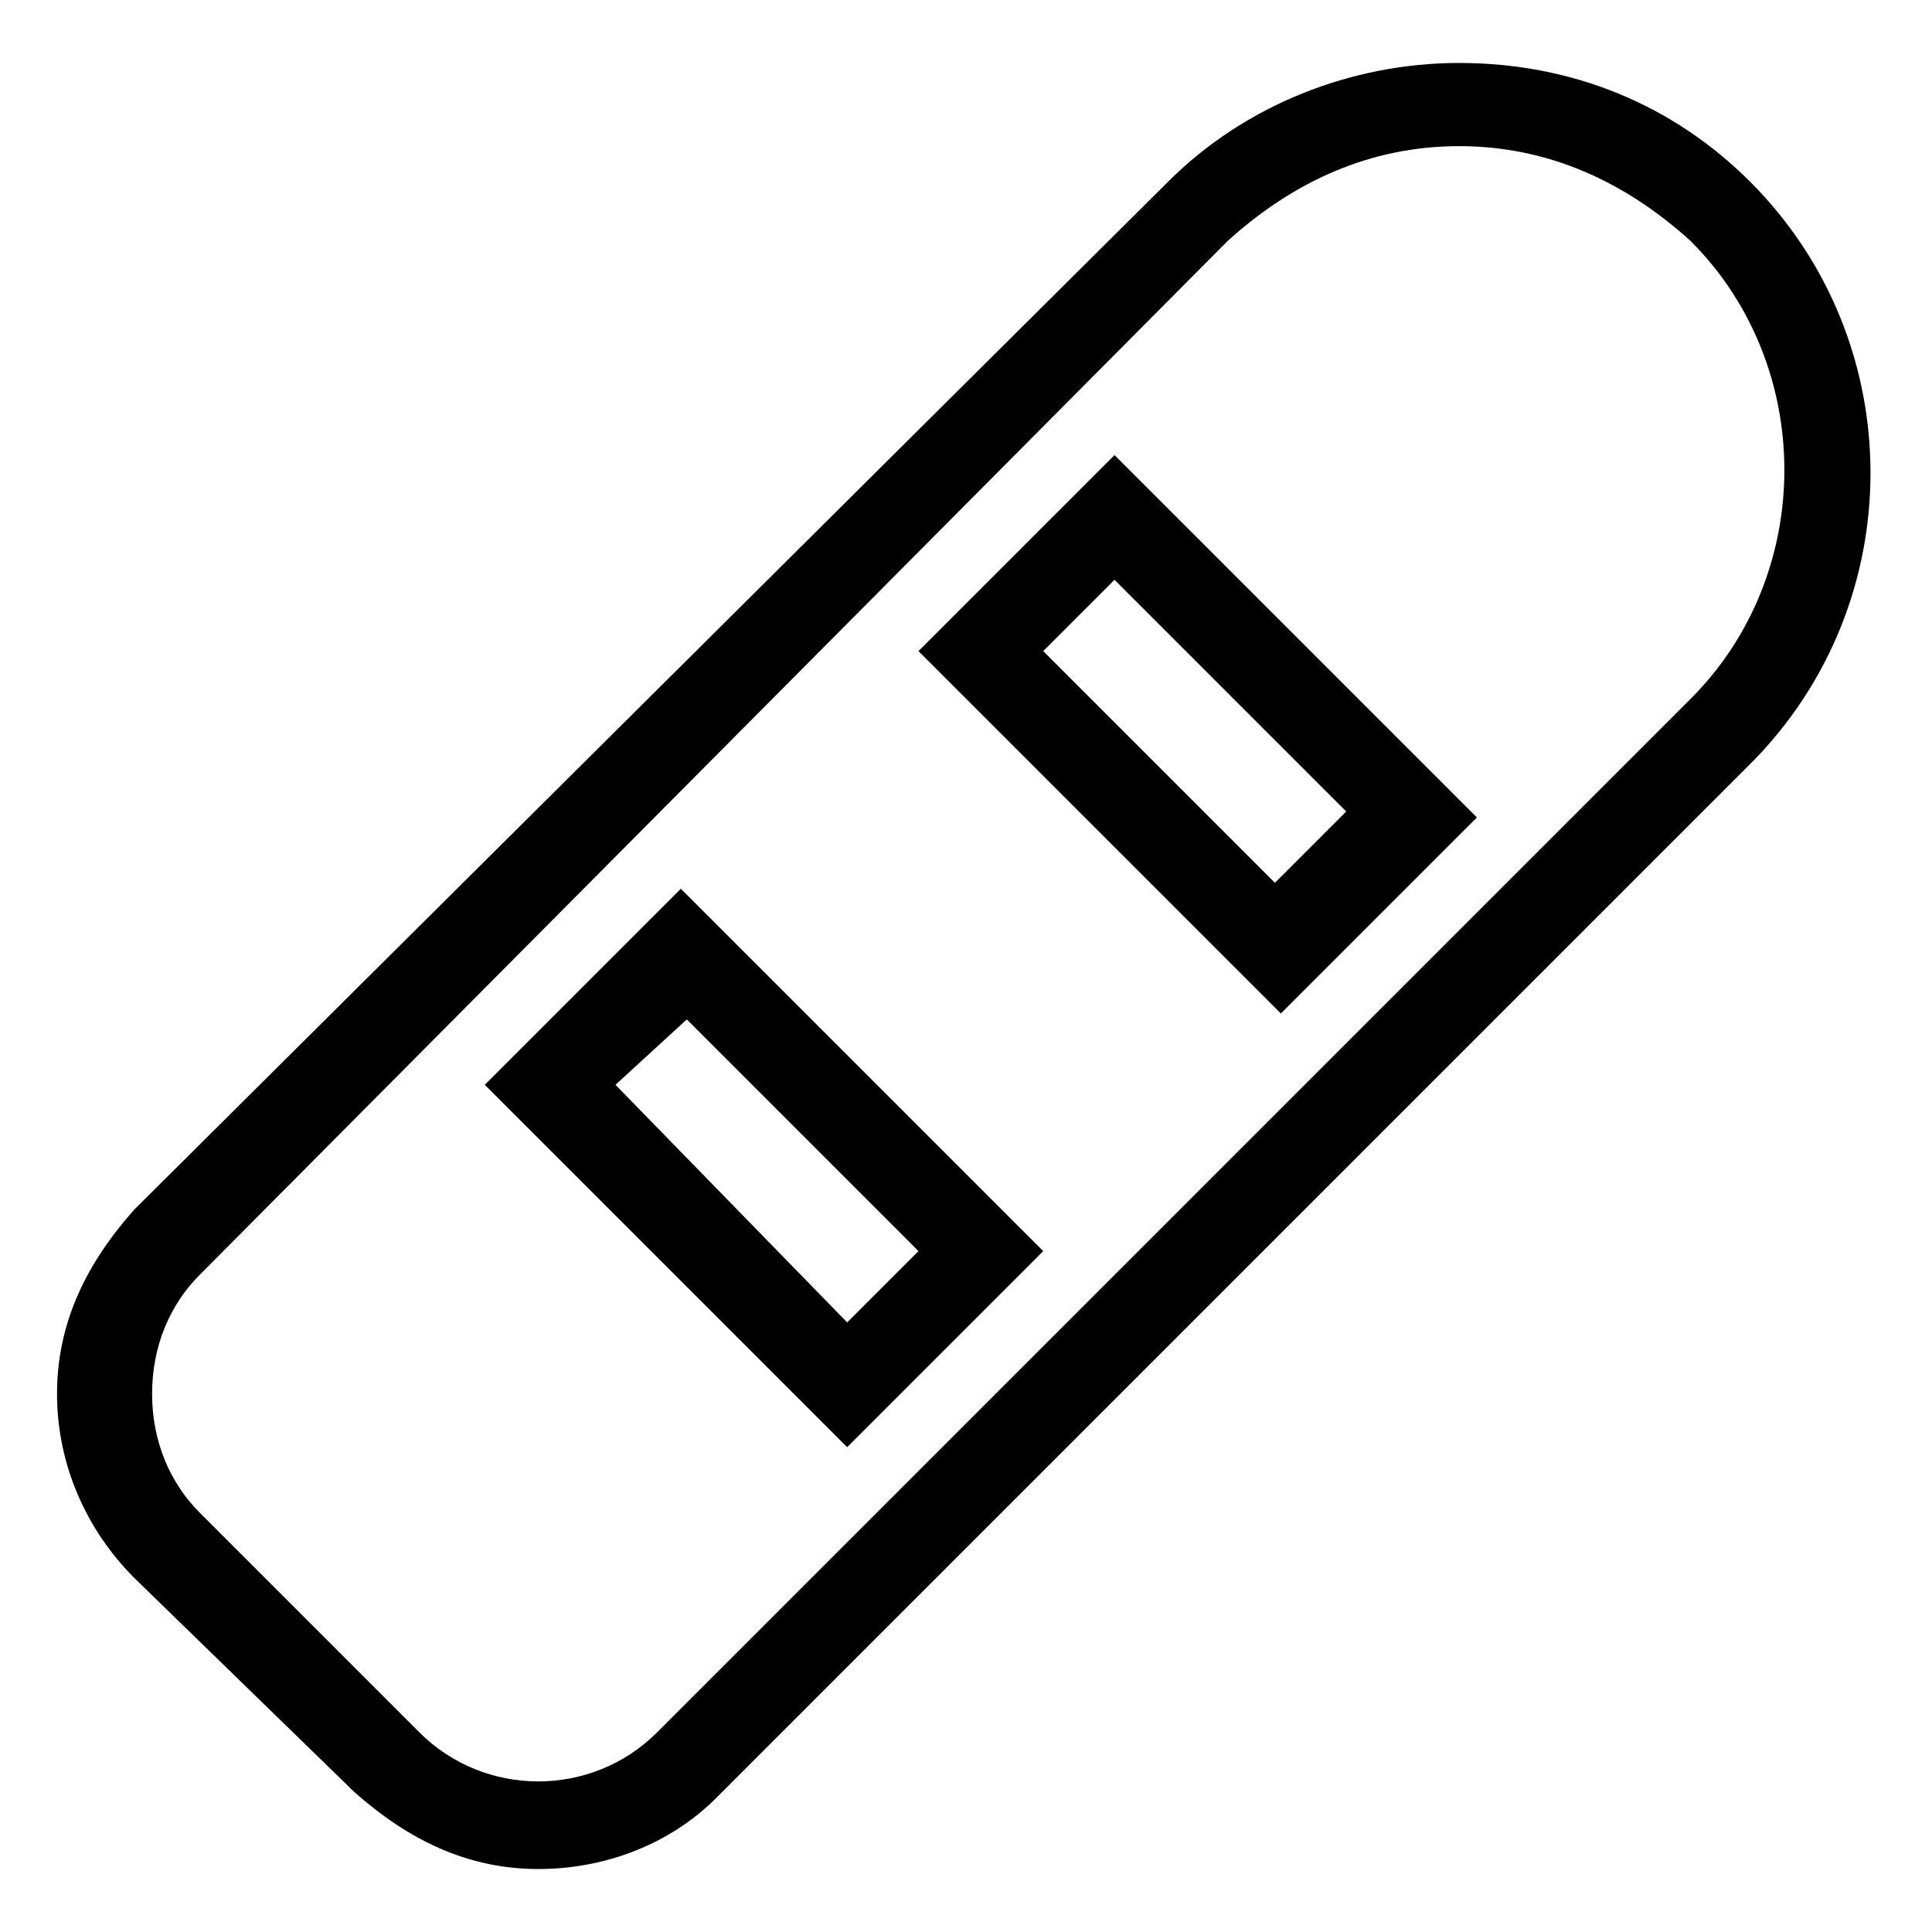 <?xml version="1.0" encoding="UTF-8"?>
<!-- Uploaded to: SVG Repo, www.svgrepo.com, Generator: SVG Repo Mixer Tools -->
<svg fill="#000000" width="800px" height="800px" version="1.1" viewBox="144 144 512 512" xmlns="http://www.w3.org/2000/svg">
 <g>
  <path d="m286.64 639.31c-18.895 0-34.637-7.871-48.805-20.469l-58.254-56.676c-12.594-12.594-20.469-29.914-20.469-48.805 0-18.895 7.871-34.637 20.469-48.805l273.95-272.38c20.469-20.469 48.805-31.488 77.145-31.488 29.914 0 56.68 11.02 77.145 31.488 42.508 42.508 42.508 111.78 0 154.29l-273.94 273.95c-12.598 12.598-29.914 18.895-47.234 18.895zm244.04-456.58c-23.617 0-44.082 9.445-61.402 25.191l-272.38 273.95c-7.871 7.871-12.594 18.895-12.594 31.488s4.723 23.617 12.594 31.488l58.254 58.254c17.32 17.32 45.656 17.32 62.977 0l273.95-273.95c33.062-33.062 33.062-88.168 0-121.23-17.316-15.746-37.785-25.191-61.398-25.191z"/>
  <path d="m483.44 412.59-96.039-96.039 51.957-51.957 96.039 96.039zm-62.977-96.039 61.402 61.402 18.895-18.895-61.402-61.402z"/>
  <path d="m368.51 527.52-96.039-96.035 51.957-51.957 96.039 96.039zm-61.402-96.035 61.402 62.973 18.895-18.895-61.402-61.402z"/>
 </g>
</svg>